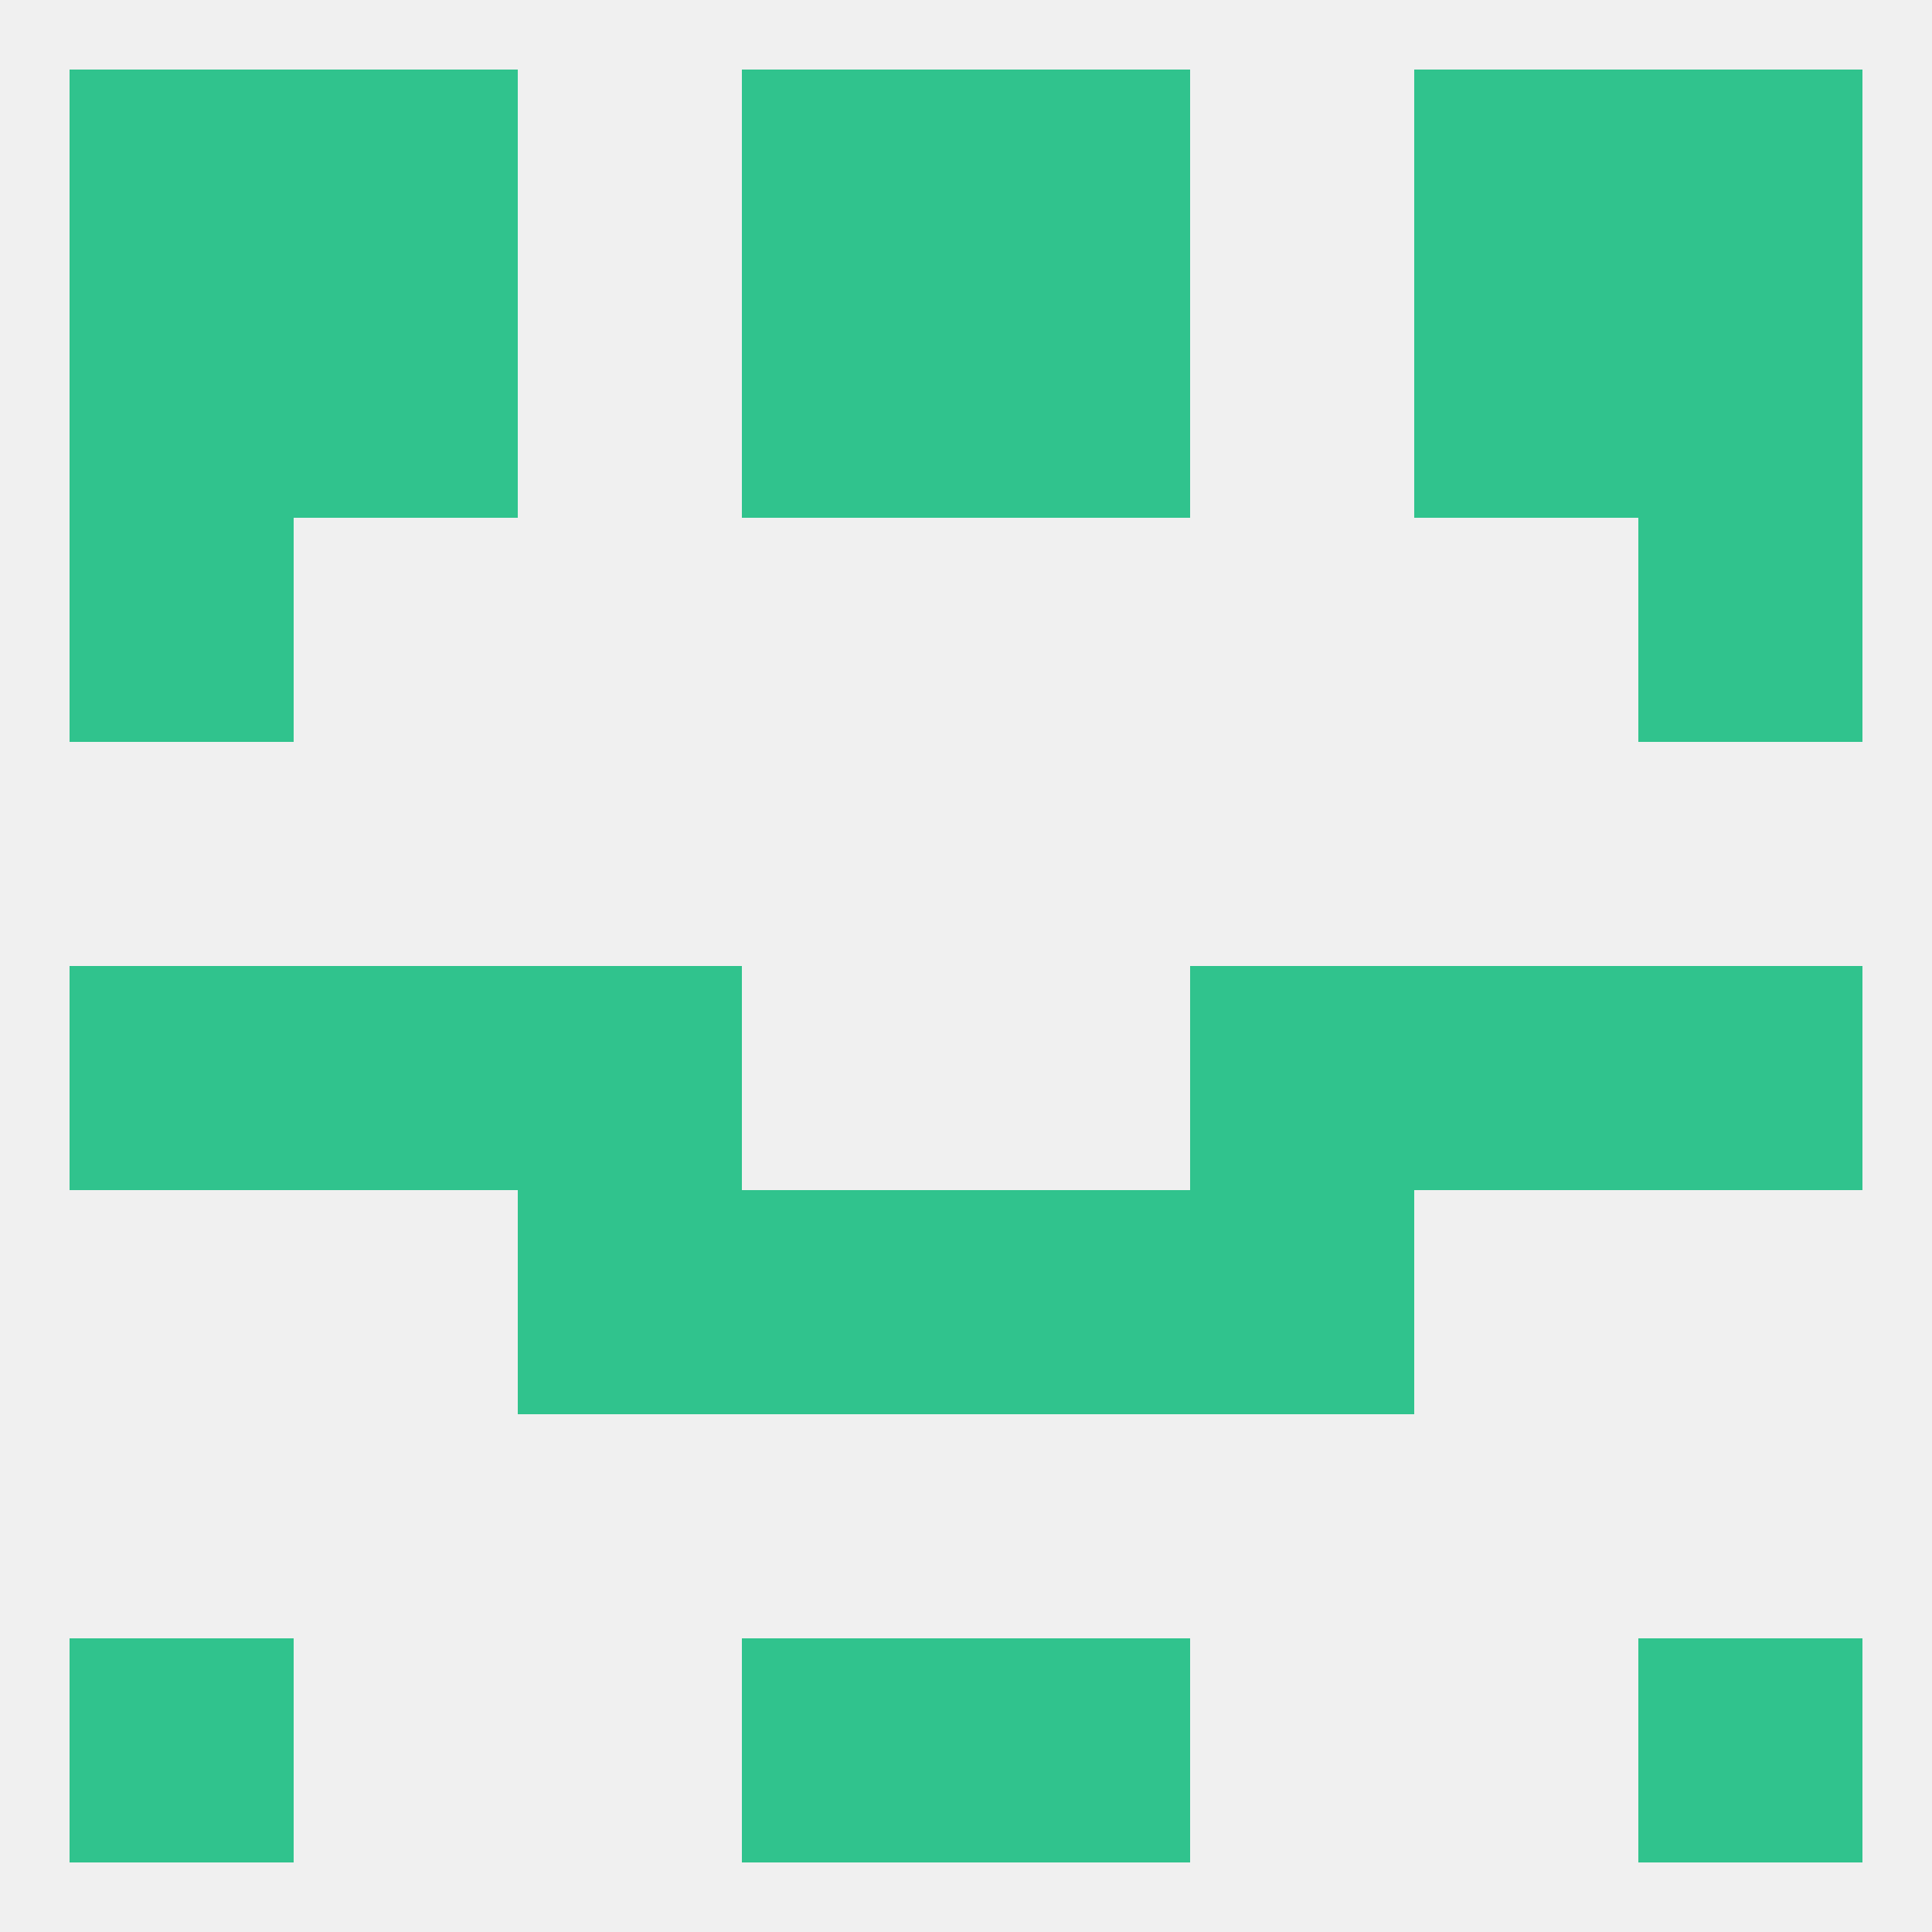 
<!--   <?xml version="1.0"?> -->
<svg version="1.1" baseprofile="full" xmlns="http://www.w3.org/2000/svg" xmlns:xlink="http://www.w3.org/1999/xlink" xmlns:ev="http://www.w3.org/2001/xml-events" width="250" height="250" viewBox="0 0 250 250" >
	<rect width="100%" height="100%" fill="rgba(240,240,240,255)"/>

	<rect x="9" y="67" width="29" height="29" fill="rgba(48,195,141,255)"/>
	<rect x="212" y="67" width="29" height="29" fill="rgba(48,195,141,255)"/>
	<rect x="183" y="38" width="29" height="29" fill="rgba(48,195,141,255)"/>
	<rect x="96" y="38" width="29" height="29" fill="rgba(48,195,141,255)"/>
	<rect x="125" y="38" width="29" height="29" fill="rgba(48,195,141,255)"/>
	<rect x="9" y="38" width="29" height="29" fill="rgba(48,195,141,255)"/>
	<rect x="212" y="38" width="29" height="29" fill="rgba(48,195,141,255)"/>
	<rect x="38" y="38" width="29" height="29" fill="rgba(48,195,141,255)"/>
	<rect x="96" y="9" width="29" height="29" fill="rgba(48,195,141,255)"/>
	<rect x="125" y="9" width="29" height="29" fill="rgba(48,195,141,255)"/>
	<rect x="9" y="9" width="29" height="29" fill="rgba(48,195,141,255)"/>
	<rect x="212" y="9" width="29" height="29" fill="rgba(48,195,141,255)"/>
	<rect x="38" y="9" width="29" height="29" fill="rgba(48,195,141,255)"/>
	<rect x="183" y="9" width="29" height="29" fill="rgba(48,195,141,255)"/>
	<rect x="9" y="212" width="29" height="29" fill="rgba(48,195,141,255)"/>
	<rect x="212" y="212" width="29" height="29" fill="rgba(48,195,141,255)"/>
	<rect x="96" y="212" width="29" height="29" fill="rgba(48,195,141,255)"/>
	<rect x="125" y="212" width="29" height="29" fill="rgba(48,195,141,255)"/>
	<rect x="154" y="125" width="29" height="29" fill="rgba(48,195,141,255)"/>
	<rect x="9" y="125" width="29" height="29" fill="rgba(48,195,141,255)"/>
	<rect x="212" y="125" width="29" height="29" fill="rgba(48,195,141,255)"/>
	<rect x="38" y="125" width="29" height="29" fill="rgba(48,195,141,255)"/>
	<rect x="183" y="125" width="29" height="29" fill="rgba(48,195,141,255)"/>
	<rect x="67" y="125" width="29" height="29" fill="rgba(48,195,141,255)"/>
	<rect x="67" y="154" width="29" height="29" fill="rgba(48,195,141,255)"/>
	<rect x="154" y="154" width="29" height="29" fill="rgba(48,195,141,255)"/>
	<rect x="96" y="154" width="29" height="29" fill="rgba(48,195,141,255)"/>
	<rect x="125" y="154" width="29" height="29" fill="rgba(48,195,141,255)"/>
</svg>